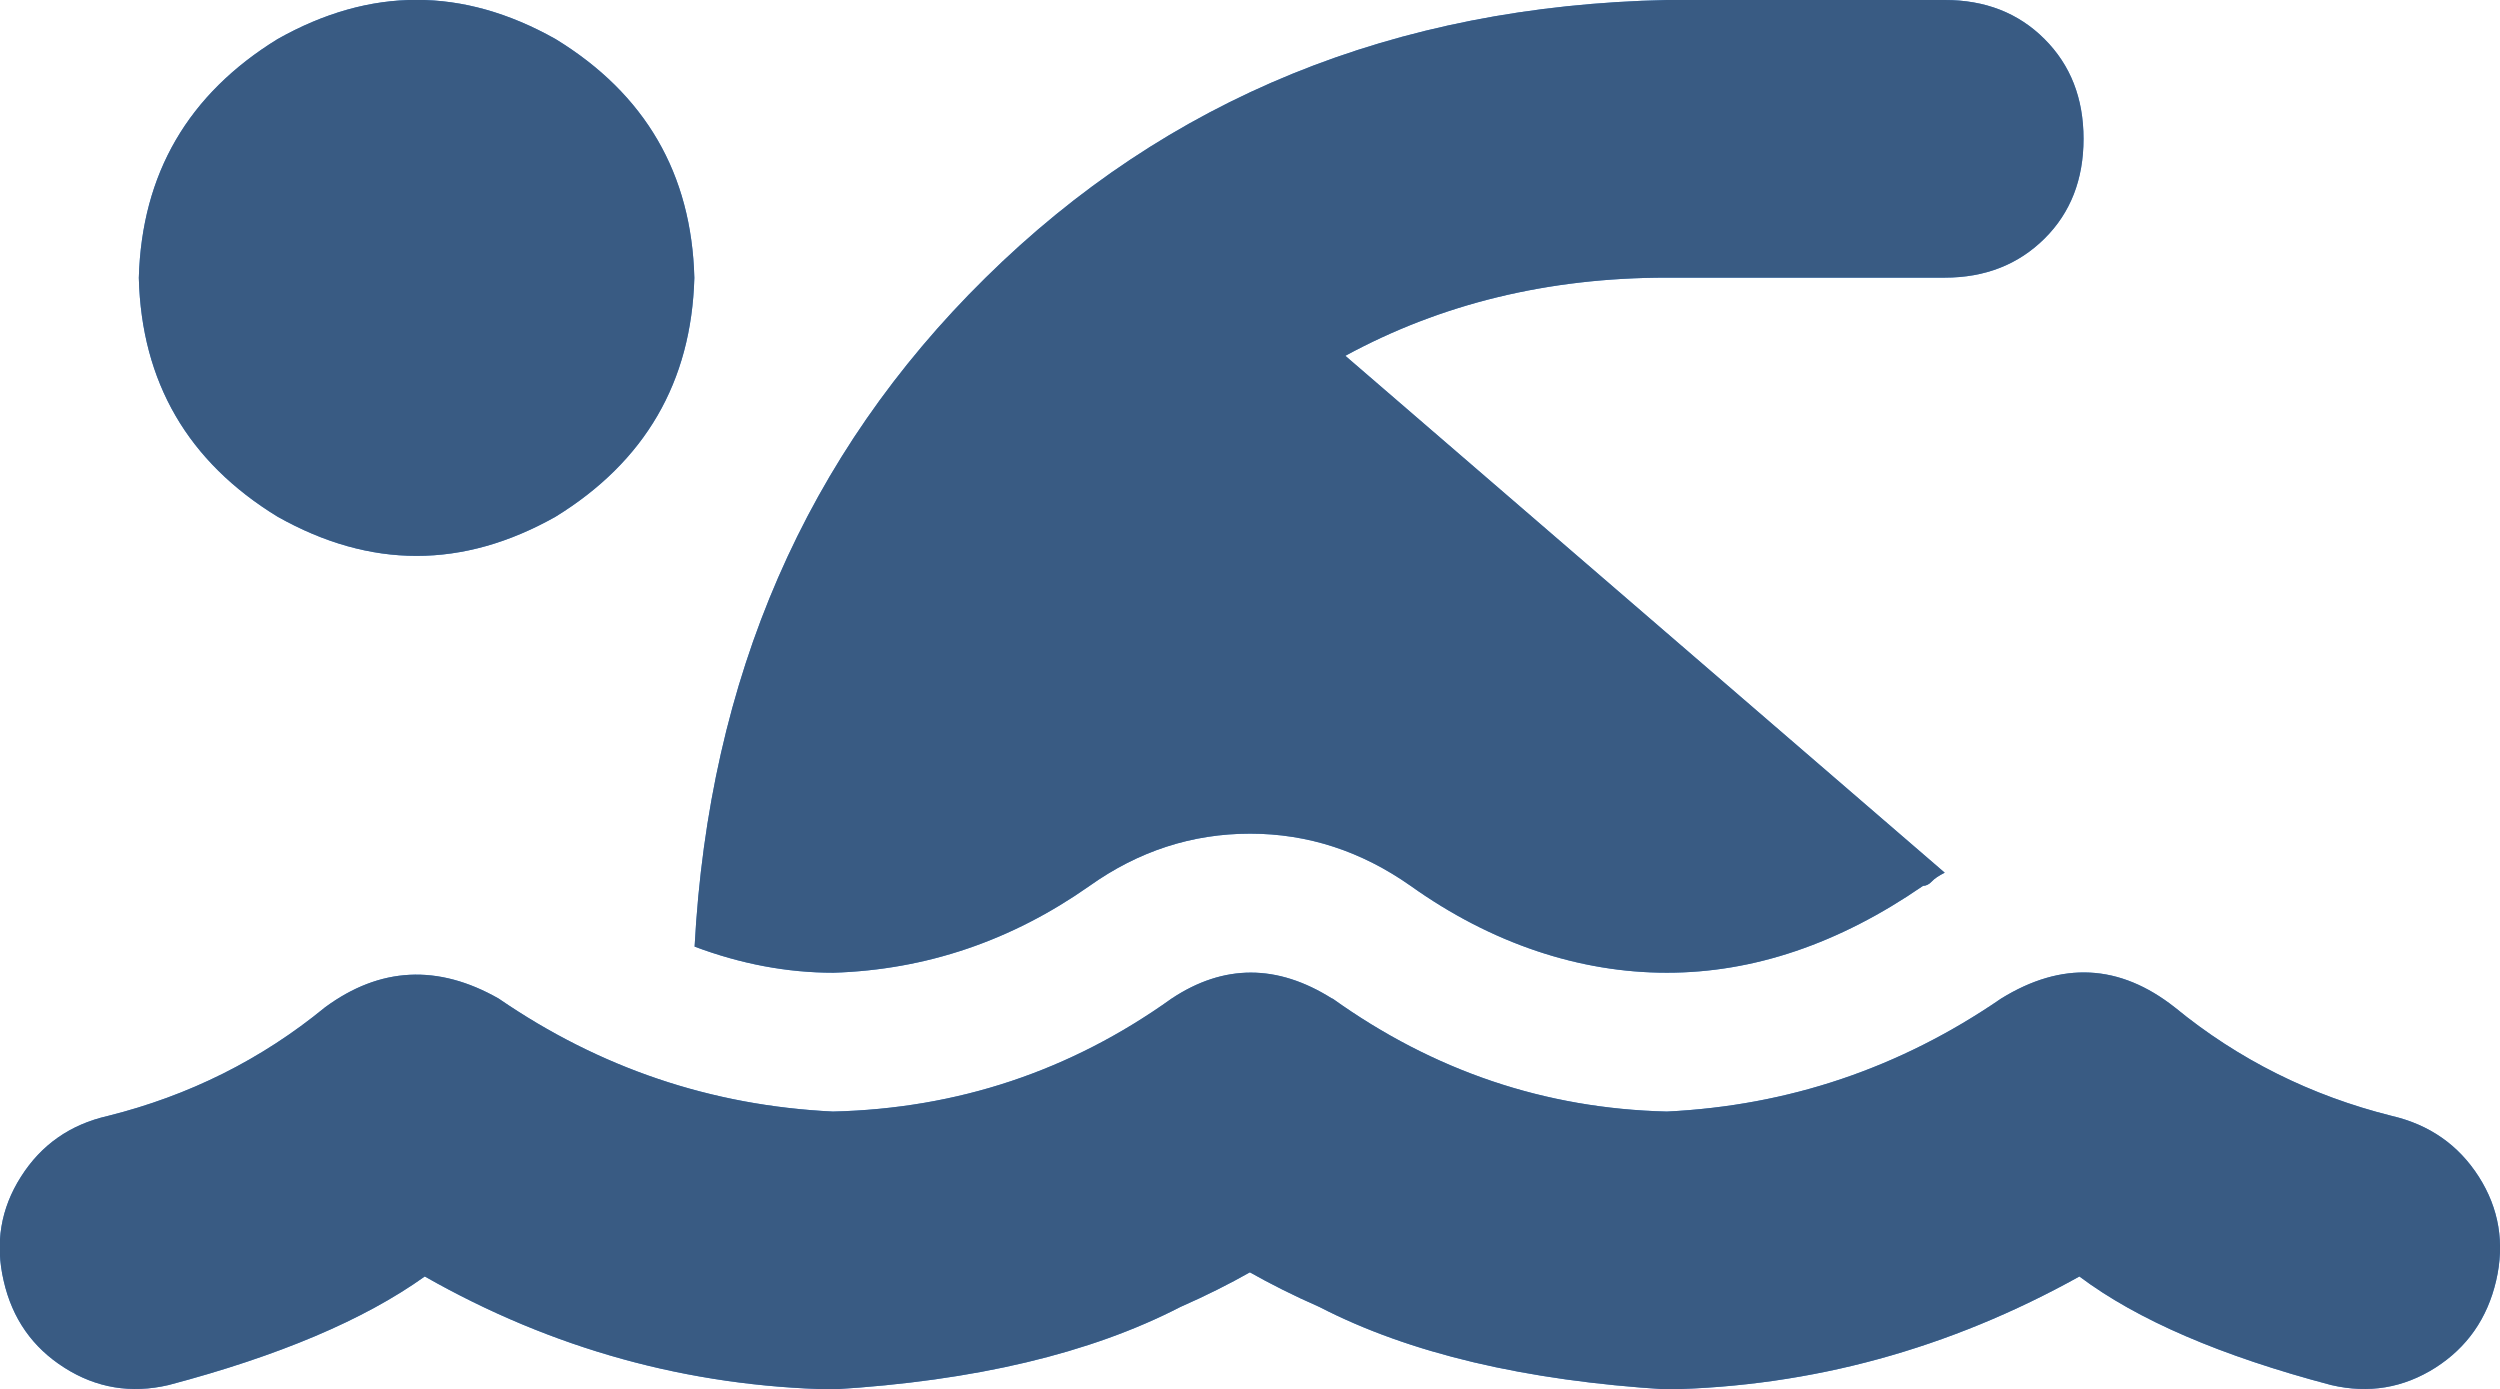<?xml version="1.0" encoding="UTF-8"?>
<svg xmlns="http://www.w3.org/2000/svg" id="Layer_2" viewBox="0 0 102.47 56.95">
  <defs>
    <style>.cls-1{fill:#395b83;}.cls-2{fill:#4b92de;}</style>
  </defs>
  <g id="Layer_2-2">
    <path class="cls-2" d="m54.62,40.93c4.15,2.97,8.72,4.51,13.7,4.63,4.98-.24,9.55-1.78,13.7-4.63,2.49-1.54,4.86-1.42,7.12.36,2.61,2.14,5.58,3.62,8.9,4.45,1.54.36,2.73,1.19,3.56,2.49s1.07,2.73.71,4.27c-.36,1.54-1.19,2.73-2.49,3.56-1.31.83-2.73,1.07-4.27.71-4.51-1.19-7.95-2.67-10.32-4.45-5.34,2.97-10.97,4.51-16.91,4.63-5.81-.36-10.56-1.48-14.24-3.38-1.07-.47-2.02-.95-2.85-1.42-.83.47-1.78.95-2.85,1.42-3.68,1.9-8.42,3.03-14.24,3.38-5.93-.12-11.51-1.66-16.73-4.63-2.49,1.78-5.99,3.26-10.5,4.45-1.54.36-2.97.12-4.27-.71-1.31-.83-2.14-2.02-2.49-3.56-.36-1.54-.12-2.97.71-4.27.83-1.31,2.02-2.14,3.56-2.49,3.32-.83,6.29-2.31,8.9-4.45,2.25-1.66,4.63-1.78,7.12-.36,4.15,2.85,8.72,4.39,13.7,4.63,5.1-.12,9.73-1.66,13.88-4.63,2.14-1.42,4.33-1.42,6.58,0ZM28.46,11.39c-.12,4.27-2.02,7.53-5.69,9.79-3.8,2.14-7.59,2.14-11.39,0-3.68-2.25-5.58-5.52-5.69-9.79.12-4.27,2.02-7.53,5.69-9.79,3.8-2.14,7.59-2.14,11.39,0,3.68,2.25,5.58,5.52,5.69,9.79Zm26.69,3.2l24.56,21.18c-.24.12-.42.24-.53.36s-.24.18-.36.18c-3.44,2.37-6.94,3.56-10.5,3.56s-7.18-1.19-10.5-3.56c-2.02-1.42-4.21-2.14-6.58-2.14s-4.57.71-6.58,2.14c-3.2,2.25-6.7,3.44-10.5,3.56-1.9,0-3.8-.36-5.69-1.07.59-11.03,4.57-20.17,11.92-27.41C47.85,4.03,57.17.24,68.32,0h11.39C81.37,0,82.73.53,83.8,1.6s1.6,2.43,1.6,4.09-.53,3.03-1.6,4.09-2.43,1.6-4.09,1.6h-11.39c-4.86,0-9.25,1.07-13.17,3.2Z"></path>
    <path class="cls-1" d="m54.62,40.93c4.15,2.97,8.72,4.51,13.7,4.63,4.98-.24,9.55-1.78,13.7-4.63,2.49-1.54,4.86-1.42,7.12.36,2.61,2.14,5.58,3.62,8.9,4.45,1.54.36,2.73,1.19,3.56,2.49s1.07,2.73.71,4.27c-.36,1.54-1.19,2.73-2.49,3.56-1.31.83-2.73,1.07-4.27.71-4.51-1.19-7.95-2.67-10.32-4.45-5.34,2.97-10.97,4.51-16.91,4.63-5.81-.36-10.56-1.48-14.24-3.38-1.07-.47-2.02-.95-2.85-1.42-.83.47-1.78.95-2.85,1.42-3.68,1.9-8.42,3.03-14.24,3.38-5.93-.12-11.51-1.66-16.73-4.63-2.49,1.78-5.99,3.26-10.5,4.45-1.54.36-2.97.12-4.27-.71-1.31-.83-2.14-2.02-2.49-3.56-.36-1.54-.12-2.97.71-4.27.83-1.31,2.02-2.14,3.56-2.49,3.32-.83,6.29-2.31,8.9-4.45,2.25-1.66,4.63-1.78,7.12-.36,4.15,2.85,8.72,4.39,13.7,4.63,5.1-.12,9.73-1.66,13.88-4.63,2.14-1.42,4.33-1.42,6.58,0ZM28.46,11.39c-.12,4.27-2.02,7.53-5.69,9.79-3.8,2.14-7.59,2.14-11.39,0-3.68-2.25-5.58-5.52-5.69-9.79.12-4.27,2.02-7.53,5.69-9.79,3.8-2.14,7.59-2.14,11.39,0,3.68,2.25,5.58,5.52,5.69,9.79Zm26.69,3.2l24.56,21.18c-.24.12-.42.24-.53.36s-.24.18-.36.18c-3.44,2.37-6.94,3.56-10.5,3.56s-7.18-1.19-10.5-3.56c-2.02-1.42-4.21-2.14-6.58-2.14s-4.57.71-6.58,2.14c-3.2,2.25-6.7,3.44-10.5,3.56-1.9,0-3.8-.36-5.69-1.07.59-11.03,4.57-20.17,11.92-27.41C47.85,4.03,57.17.24,68.32,0h11.39C81.37,0,82.73.53,83.8,1.6s1.6,2.43,1.6,4.09-.53,3.03-1.6,4.09-2.43,1.6-4.09,1.6h-11.39c-4.86,0-9.25,1.07-13.17,3.2Z"></path>
  </g>
</svg>
